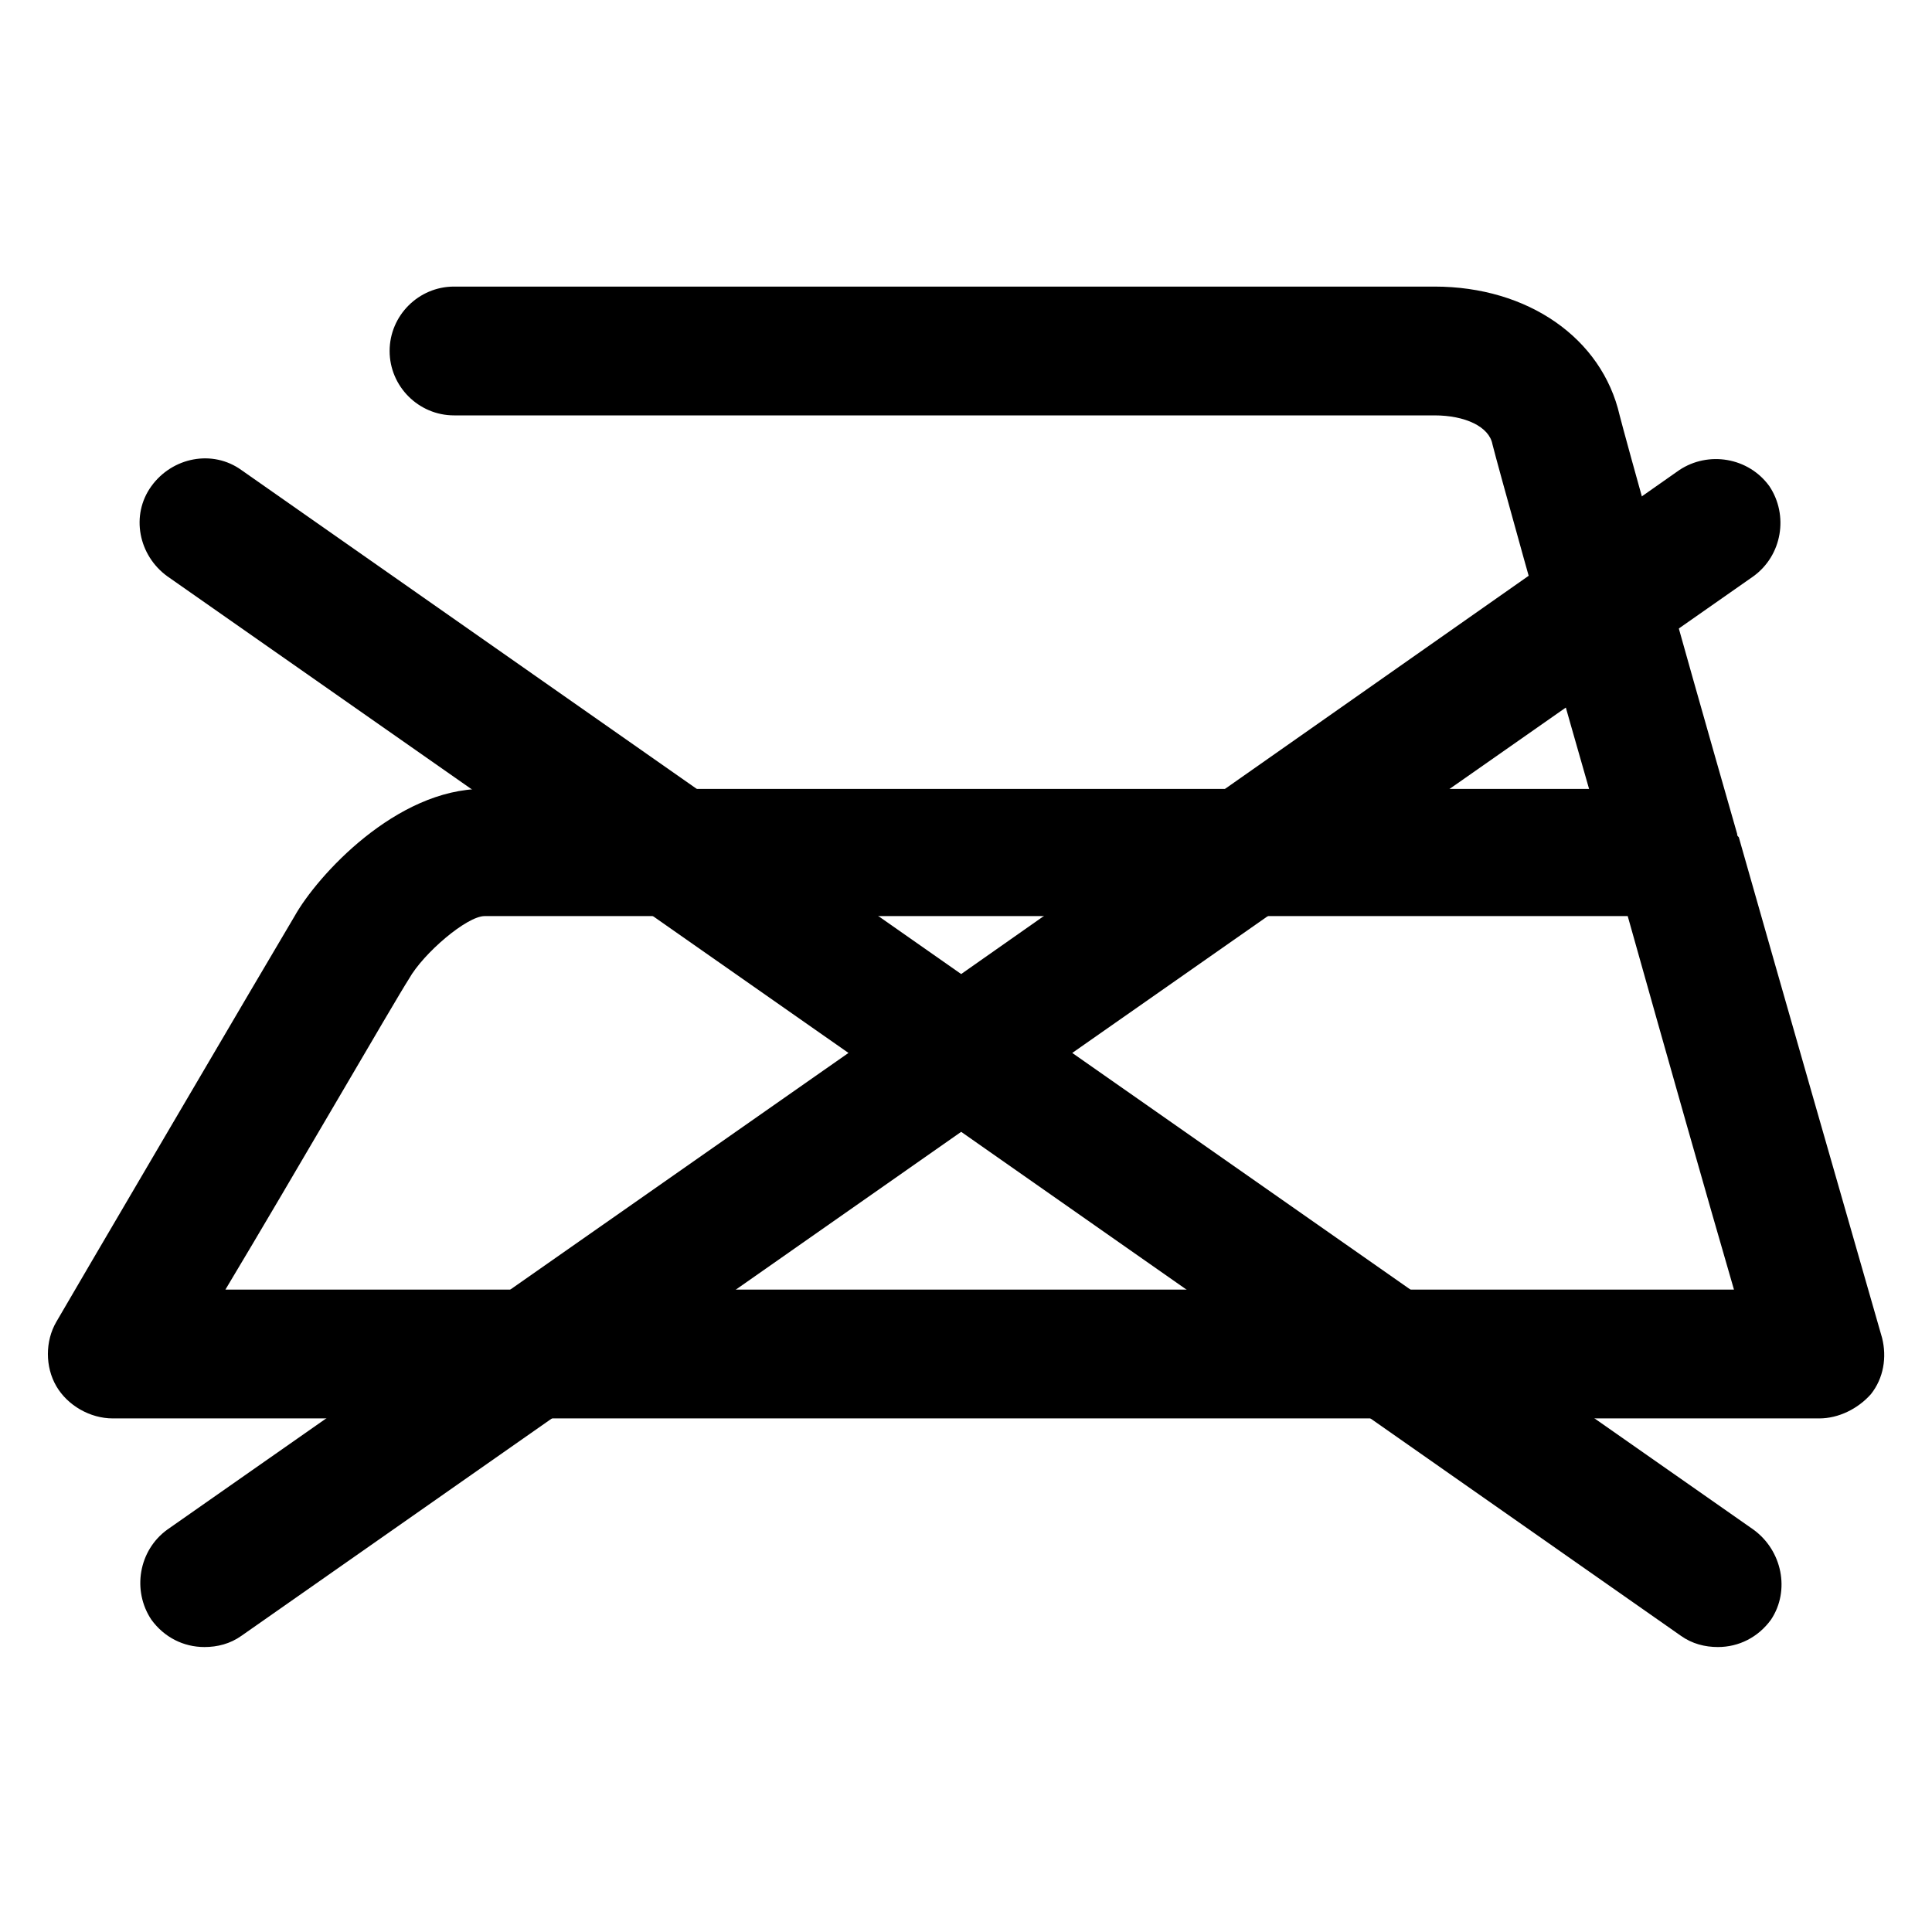 <?xml version="1.0" encoding="utf-8"?>
<!-- Generator: Adobe Illustrator 24.1.1, SVG Export Plug-In . SVG Version: 6.00 Build 0)  -->
<svg version="1.1" id="symbol" xmlns="http://www.w3.org/2000/svg" xmlns:xlink="http://www.w3.org/1999/xlink" x="0px" y="0px"
	 viewBox="0 0 120 120" style="enable-background:new 0 0 120 120;" xml:space="preserve">
<g>
	<path d="M113,88.1H7c-1.4,0-2.8-0.8-3.5-2c-0.7-1.2-0.7-2.8,0-4c0.1-0.2,13.6-23.2,14.8-25.2c1.4-2.5,6.3-7.9,11.7-7.9h68.7
		c-3.1-10.8-5.7-20.2-6-21.4c-0.2-1.1-1.7-1.8-3.6-1.8H28.2c-2.2,0-4-1.8-4-4s1.8-4,4-4h60.9c5.8,0,10.4,3.2,11.5,8
		c0.3,1.2,3.4,12.4,7.3,26c0,0.1,0,0.1,0.1,0.2c2.9,10.2,6.2,21.7,8.9,31.1c0.3,1.2,0.1,2.5-0.7,3.5C115.4,87.5,114.2,88.1,113,88.1
		z M14,80.1h93.7c-1.6-5.5-4.1-14.3-6.6-23.2h-71c-1.1,0-3.8,2.3-4.7,3.9C24.5,62.2,18.2,73.1,14,80.1z"/>
	<path d="M108.9,95L66.6,65.4l42.3-29.6c1.8-1.3,2.2-3.8,1-5.6c-1.3-1.8-3.8-2.2-5.6-1L59.7,60.5L15,29.2c-1.8-1.3-4.3-0.8-5.6,1
		c-1.3,1.8-0.8,4.3,1,5.6l42.3,29.6L10.4,95c-1.8,1.3-2.2,3.8-1,5.6c0.8,1.1,2,1.7,3.3,1.7c0.8,0,1.6-0.2,2.3-0.7l44.7-31.3
		l44.7,31.3c0.7,0.5,1.5,0.7,2.3,0.7c1.3,0,2.5-0.6,3.3-1.7C111.2,98.8,110.7,96.3,108.9,95z"/>
</g>
</svg>
